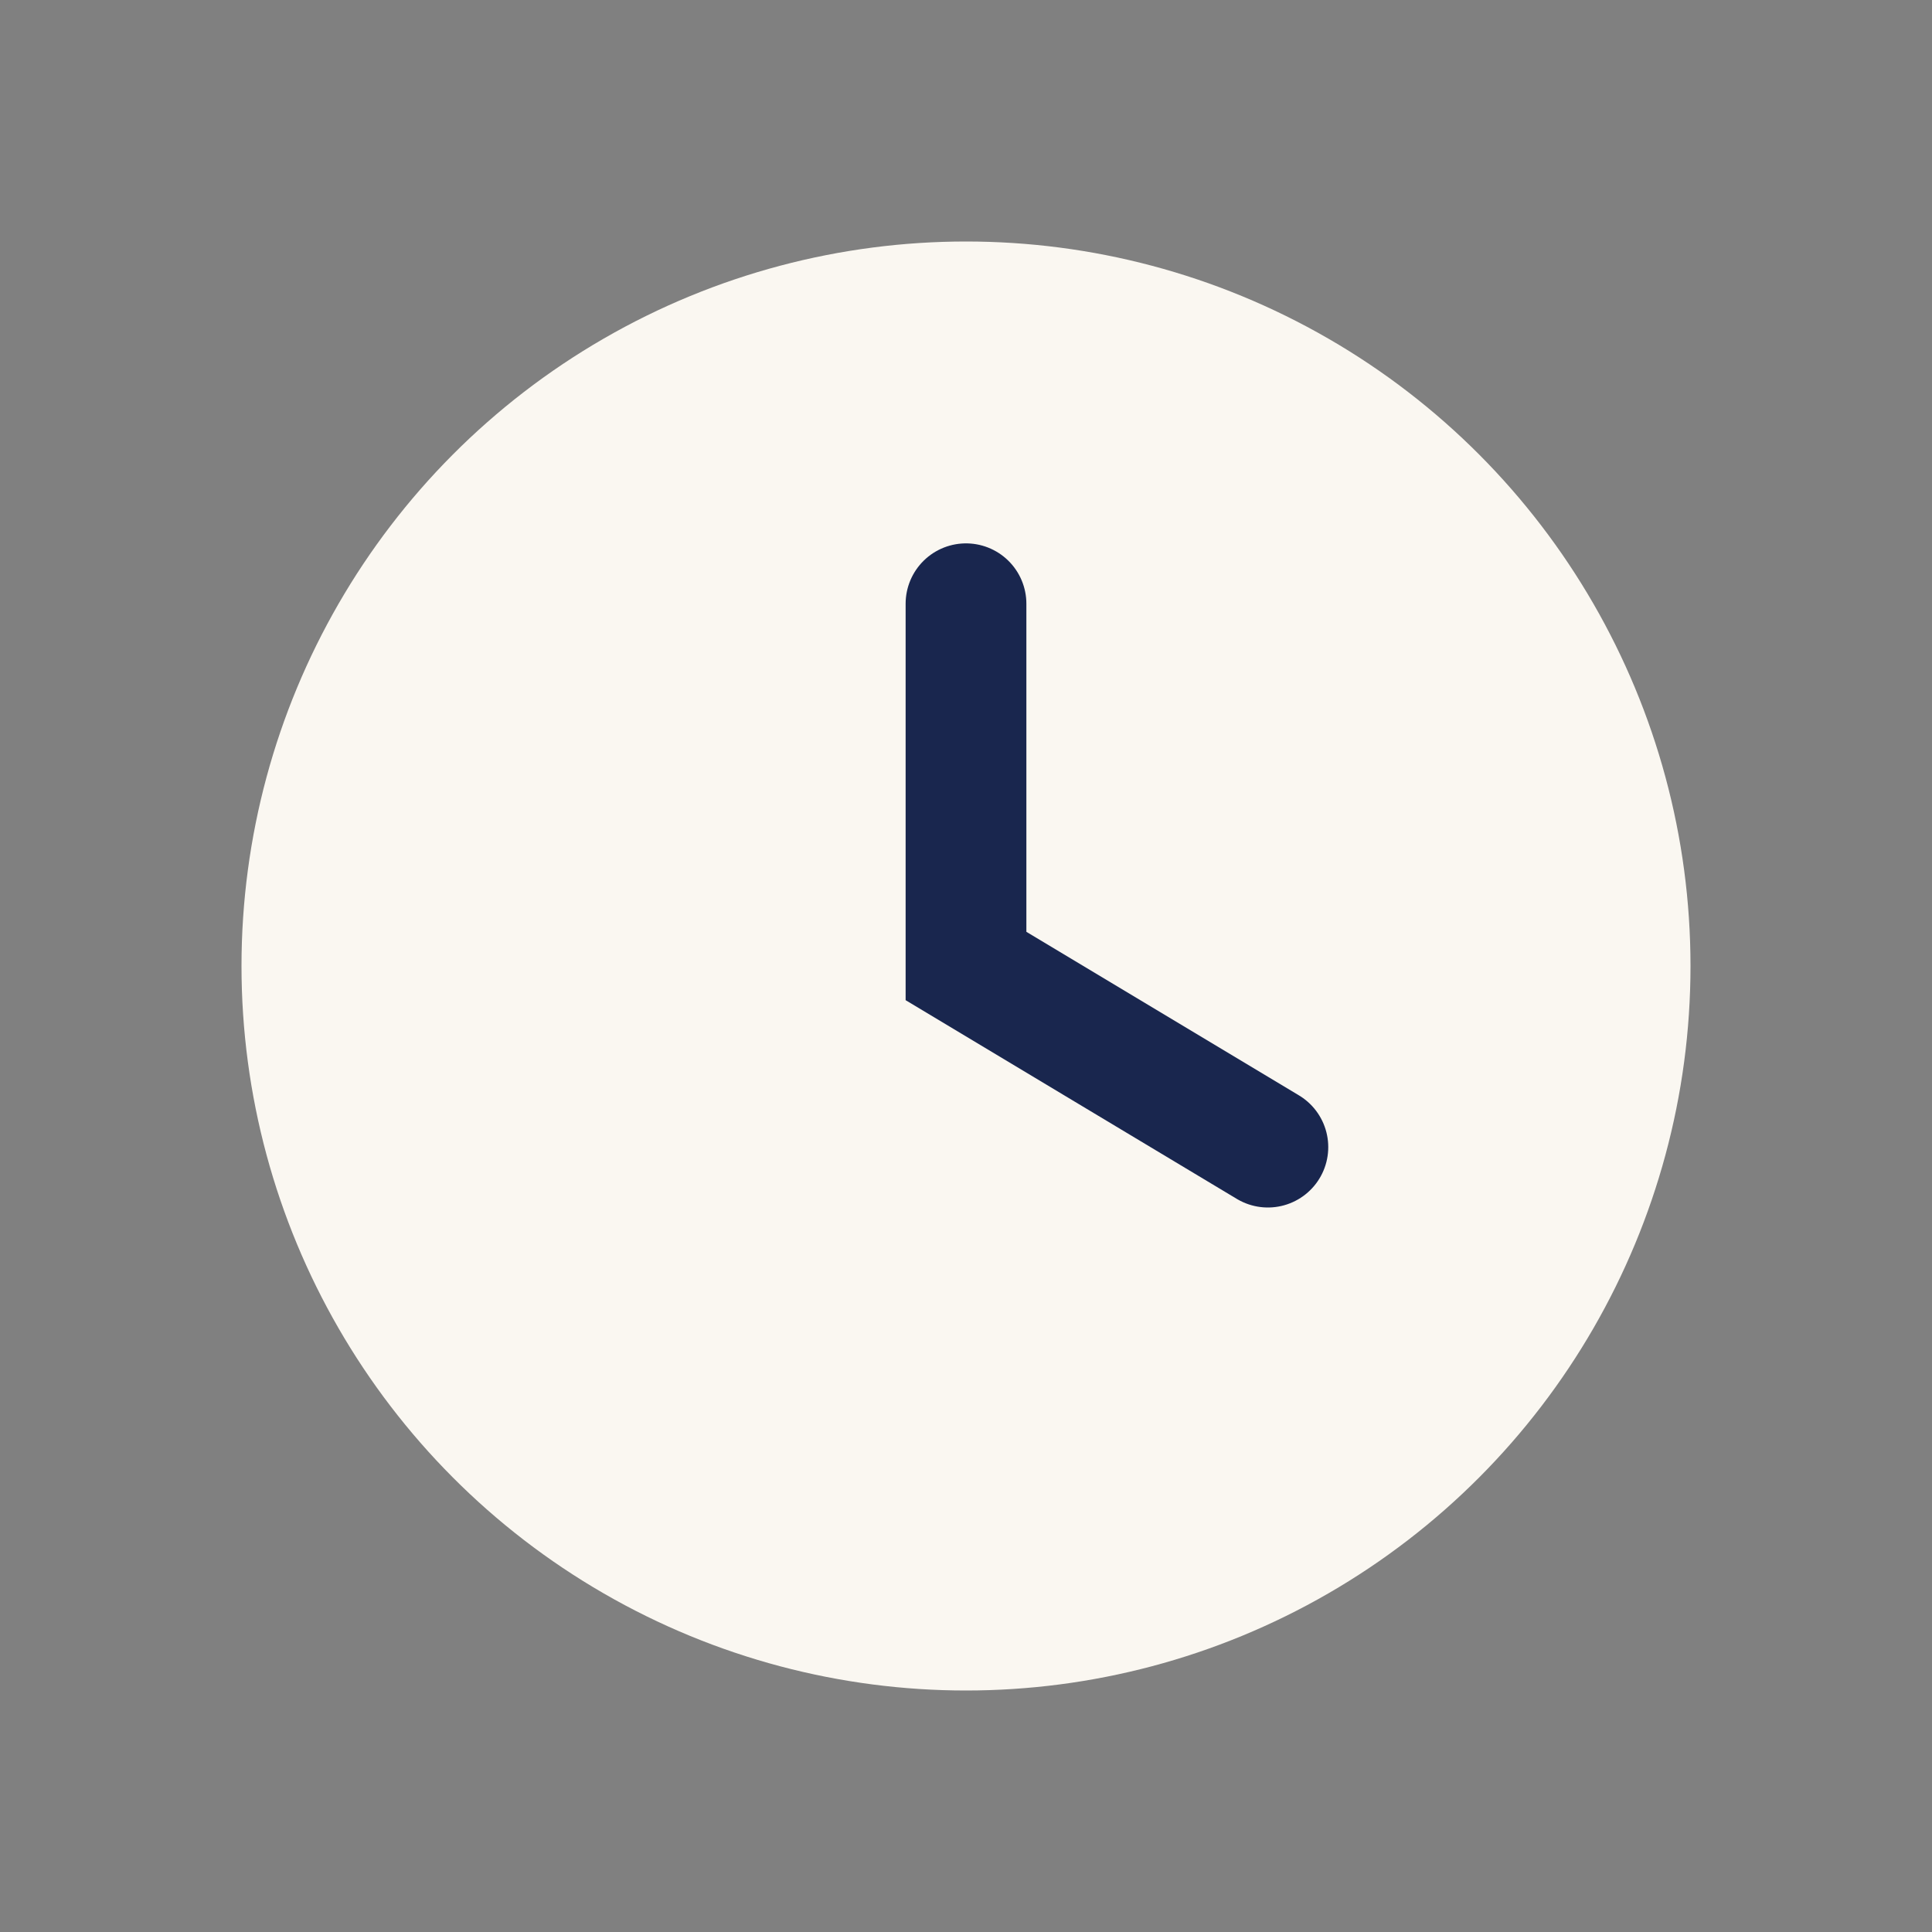 <?xml version="1.0" encoding="UTF-8"?>
<svg xmlns="http://www.w3.org/2000/svg" width="32" height="32" viewBox="0 0 32 32"><rect x="0" y="0" width="32" height="32" fill="#808080" stroke="none"/><circle cx="16" cy="16" r="12" fill="#faf7f1"/><path d="M16 10v6l5 3" stroke="#19264e" stroke-width="2" fill="none" stroke-linecap="round"/></svg>